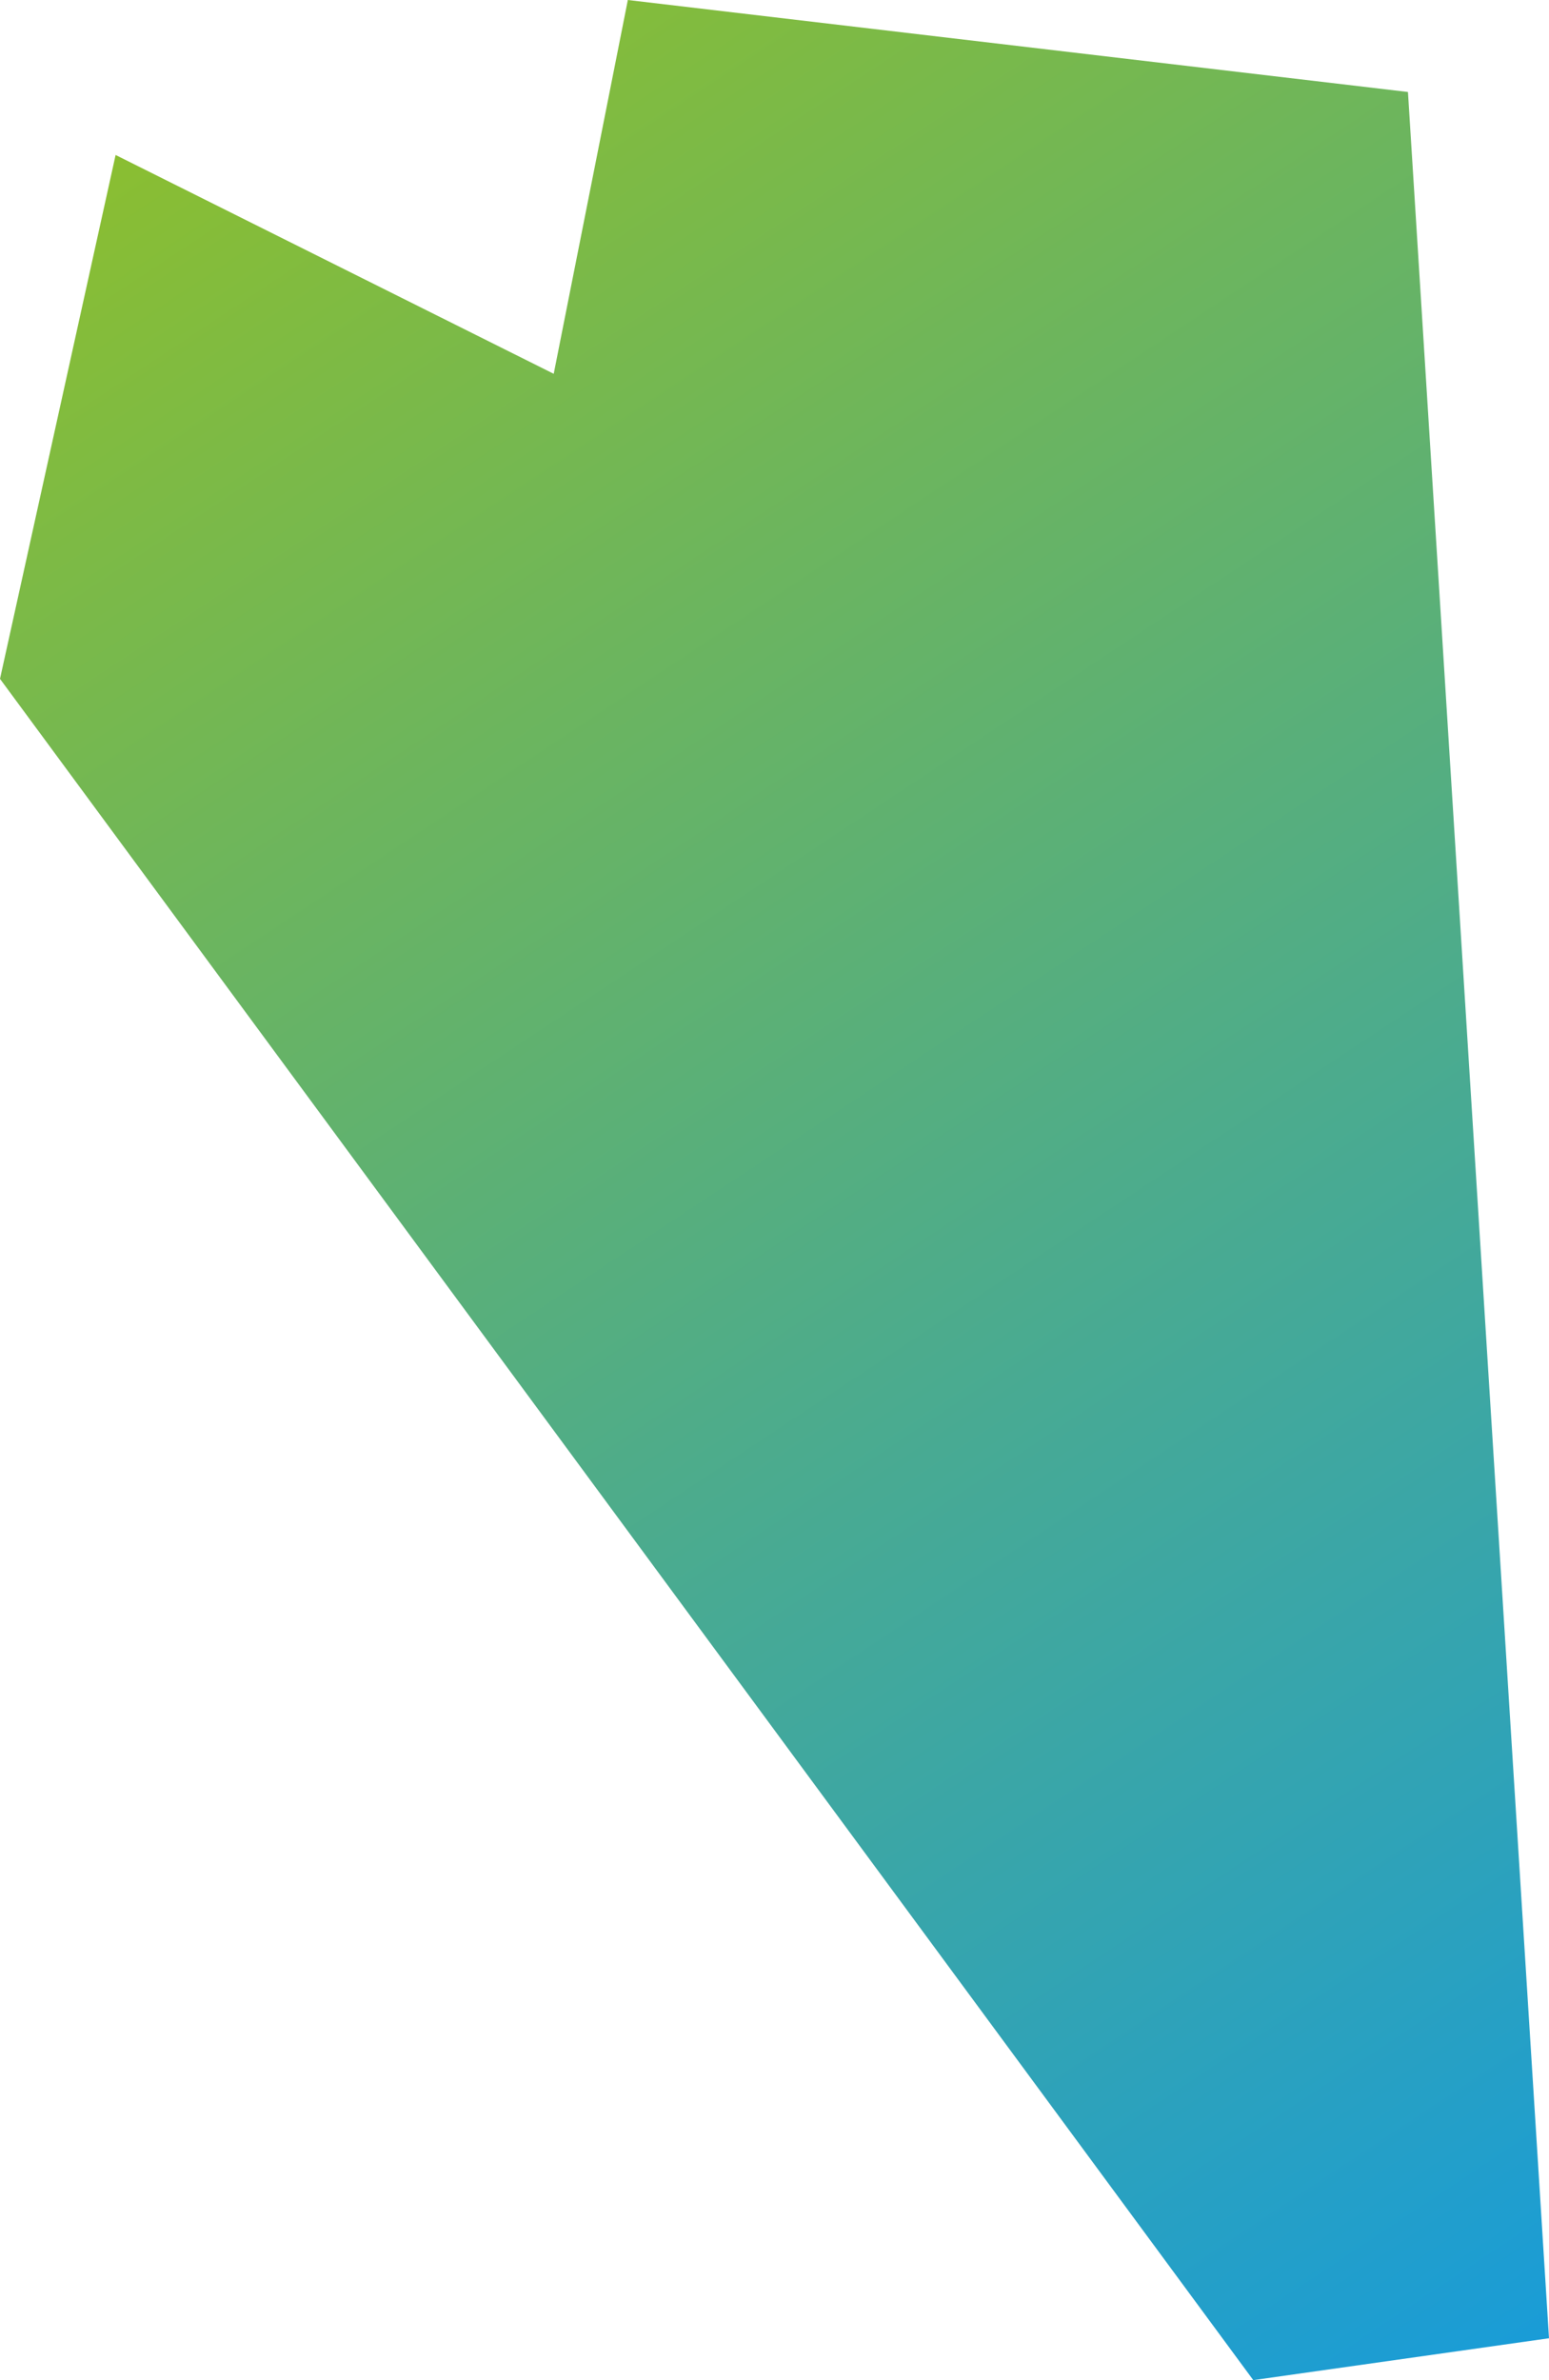 <?xml version="1.0" encoding="UTF-8"?> <svg xmlns="http://www.w3.org/2000/svg" xmlns:xlink="http://www.w3.org/1999/xlink" id="_Слой_2" data-name="Слой 2" viewBox="0 0 161.33 247.88"><defs><style> .cls-1 { fill: url(#_Безымянный_градиент_3); } </style><linearGradient id="_Безымянный_градиент_3" data-name="Безымянный градиент 3" x1="194.54" y1="223.05" x2="30.22" y2="-24.9" gradientUnits="userSpaceOnUse"><stop offset="0" stop-color="#199cd8"></stop><stop offset="1" stop-color="#94c123"></stop></linearGradient></defs><g id="_Слой_1-2" data-name="Слой 1"><polygon class="cls-1" points="146.64 9.58 65.39 0 57.67 38.93 12.04 16.14 0 70.7 130.53 247.88 161.33 243.52 146.64 9.58"></polygon></g></svg> 